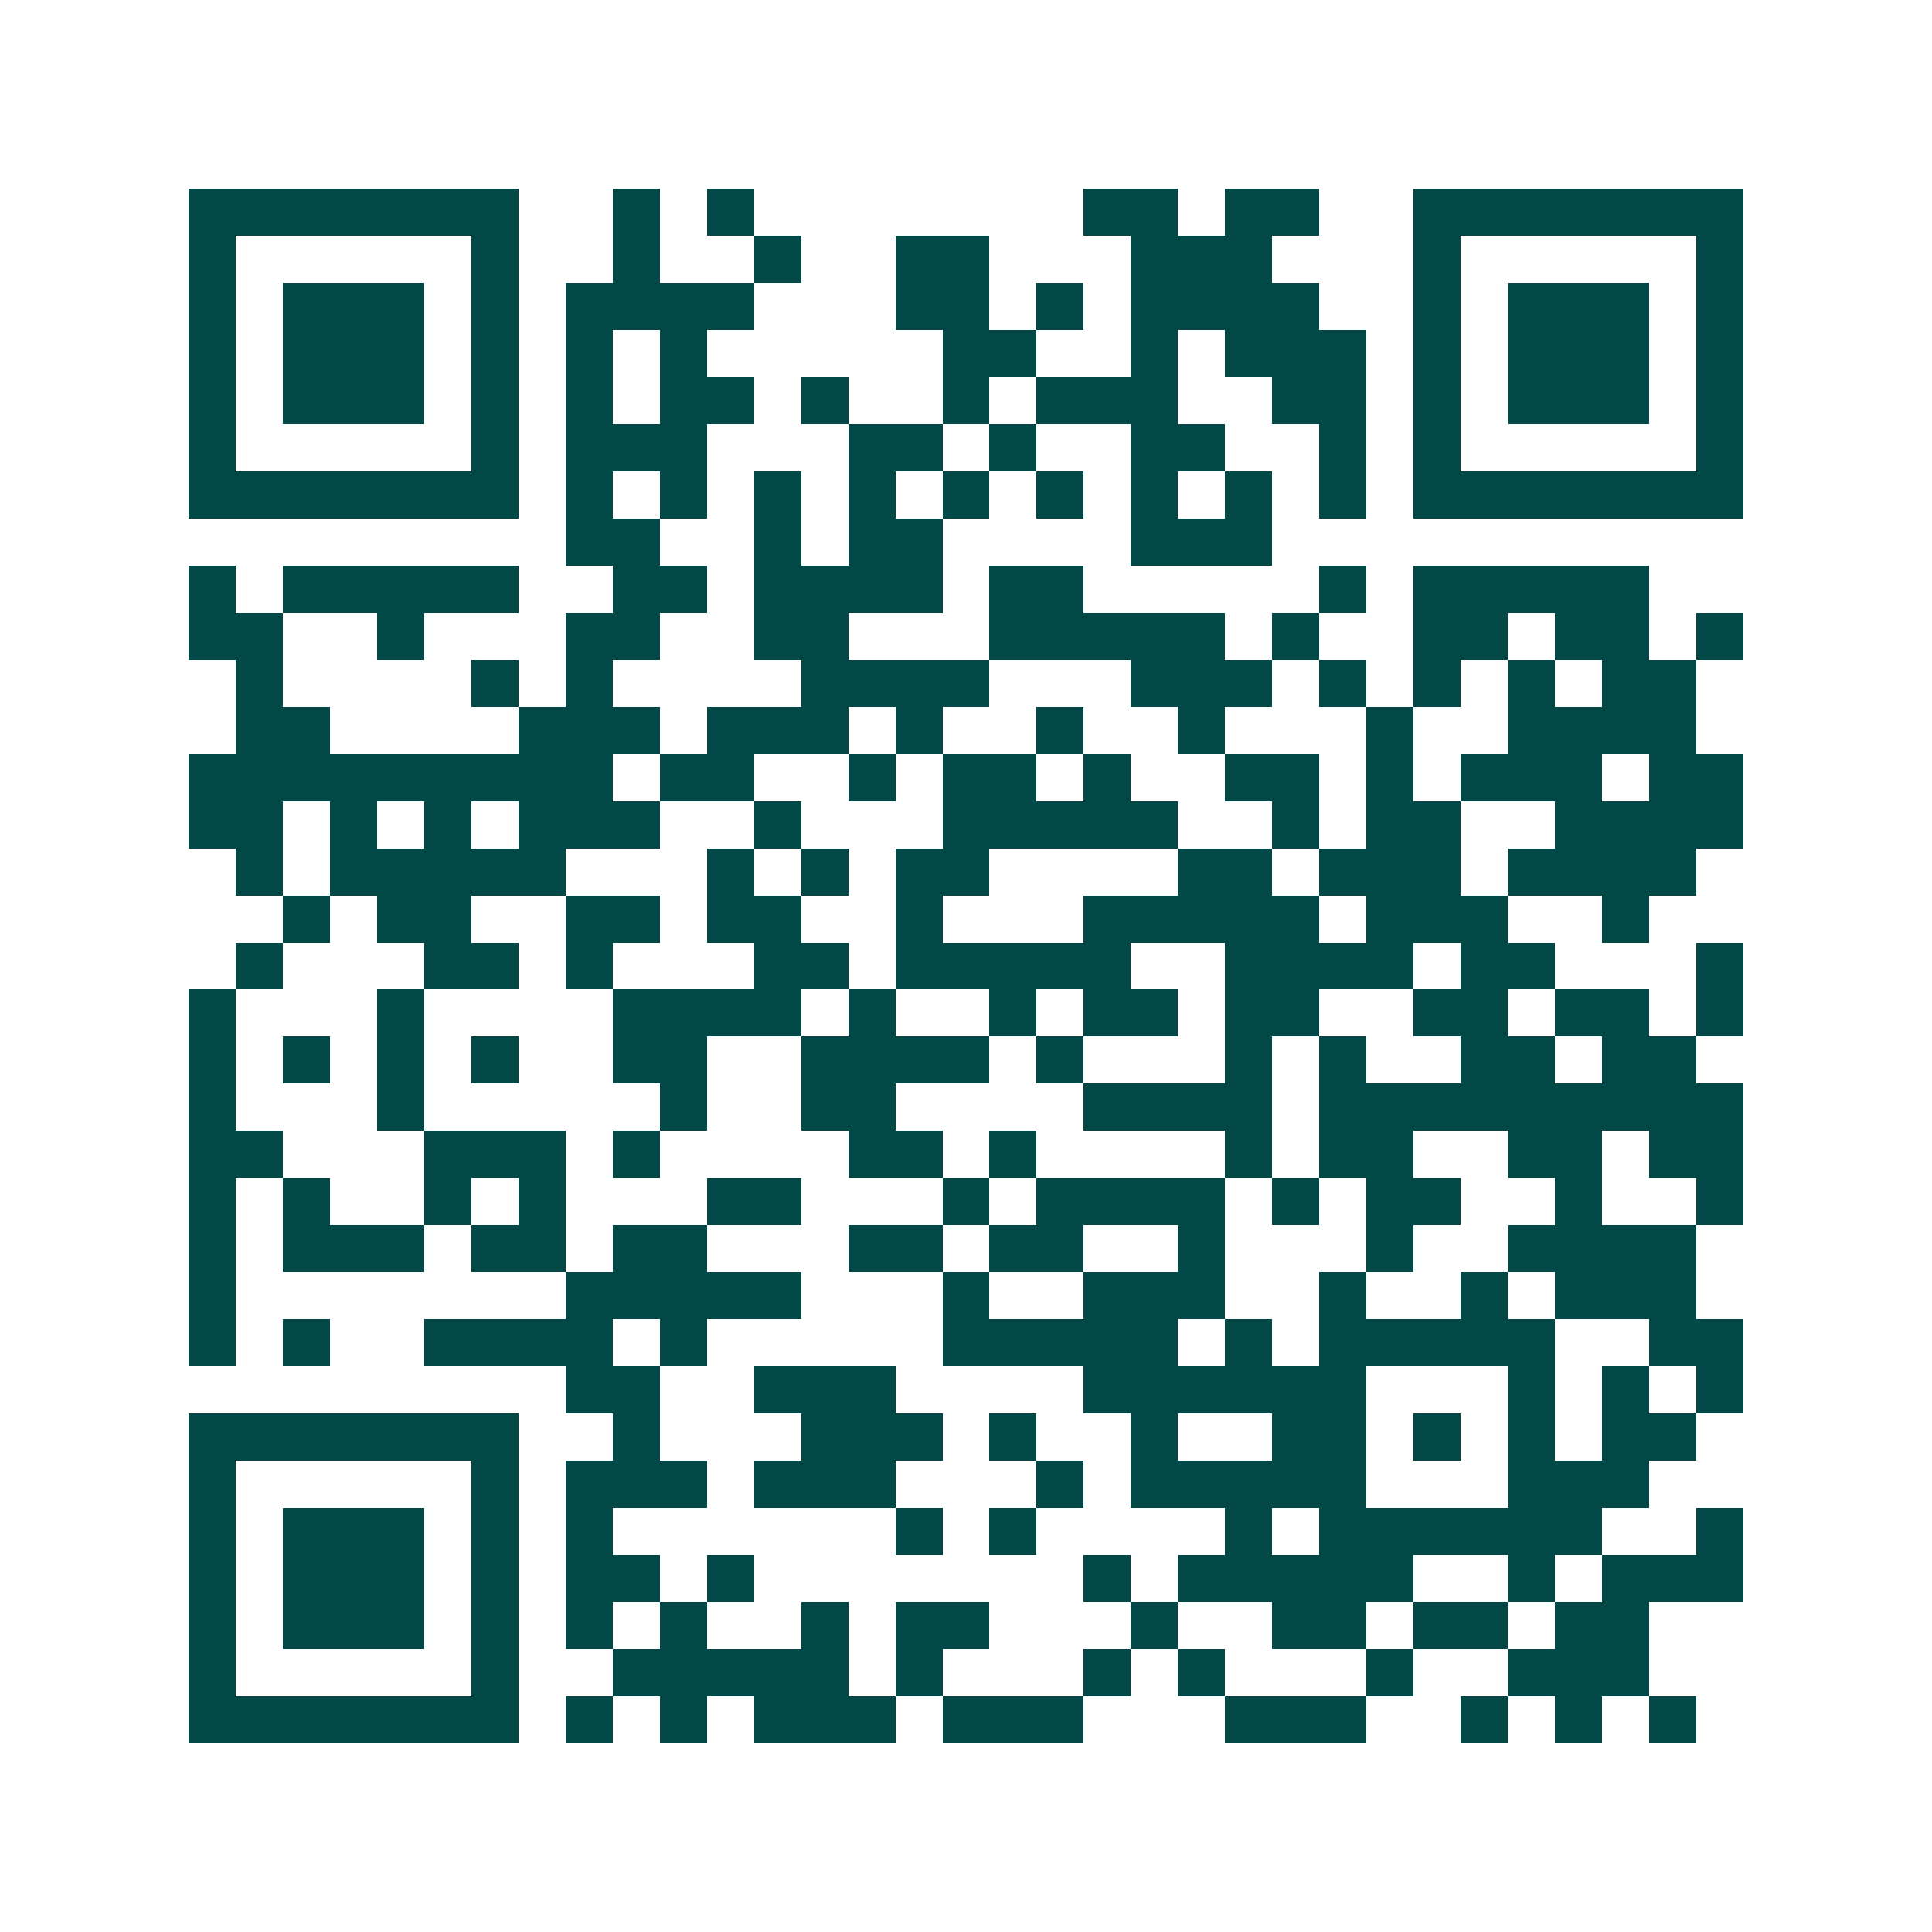 <svg xmlns="http://www.w3.org/2000/svg" width="200" height="200" viewBox="0 0 41 41" shape-rendering="crispEdges"><path fill="#ffffff" d="M0 0h41v41H0z"/><path stroke="#014847" d="M4 4.5h7m2 0h1m1 0h1m7 0h2m1 0h2m2 0h7M4 5.5h1m5 0h1m2 0h1m2 0h1m2 0h2m3 0h3m3 0h1m5 0h1M4 6.5h1m1 0h3m1 0h1m1 0h4m3 0h2m1 0h1m1 0h4m2 0h1m1 0h3m1 0h1M4 7.5h1m1 0h3m1 0h1m1 0h1m1 0h1m5 0h2m2 0h1m1 0h3m1 0h1m1 0h3m1 0h1M4 8.5h1m1 0h3m1 0h1m1 0h1m1 0h2m1 0h1m2 0h1m1 0h3m2 0h2m1 0h1m1 0h3m1 0h1M4 9.5h1m5 0h1m1 0h3m3 0h2m1 0h1m2 0h2m2 0h1m1 0h1m5 0h1M4 10.5h7m1 0h1m1 0h1m1 0h1m1 0h1m1 0h1m1 0h1m1 0h1m1 0h1m1 0h1m1 0h7M12 11.5h2m2 0h1m1 0h2m4 0h3M4 12.5h1m1 0h5m2 0h2m1 0h4m1 0h2m5 0h1m1 0h5M4 13.5h2m2 0h1m3 0h2m2 0h2m3 0h5m1 0h1m2 0h2m1 0h2m1 0h1M5 14.5h1m4 0h1m1 0h1m4 0h4m3 0h3m1 0h1m1 0h1m1 0h1m1 0h2M5 15.5h2m4 0h3m1 0h3m1 0h1m2 0h1m2 0h1m3 0h1m2 0h4M4 16.5h9m1 0h2m2 0h1m1 0h2m1 0h1m2 0h2m1 0h1m1 0h3m1 0h2M4 17.5h2m1 0h1m1 0h1m1 0h3m2 0h1m3 0h5m2 0h1m1 0h2m2 0h4M5 18.5h1m1 0h5m3 0h1m1 0h1m1 0h2m4 0h2m1 0h3m1 0h4M6 19.5h1m1 0h2m2 0h2m1 0h2m2 0h1m3 0h5m1 0h3m2 0h1M5 20.5h1m3 0h2m1 0h1m3 0h2m1 0h5m2 0h4m1 0h2m3 0h1M4 21.5h1m3 0h1m4 0h4m1 0h1m2 0h1m1 0h2m1 0h2m2 0h2m1 0h2m1 0h1M4 22.5h1m1 0h1m1 0h1m1 0h1m2 0h2m2 0h4m1 0h1m3 0h1m1 0h1m2 0h2m1 0h2M4 23.5h1m3 0h1m5 0h1m2 0h2m4 0h4m1 0h9M4 24.5h2m3 0h3m1 0h1m4 0h2m1 0h1m4 0h1m1 0h2m2 0h2m1 0h2M4 25.5h1m1 0h1m2 0h1m1 0h1m3 0h2m3 0h1m1 0h4m1 0h1m1 0h2m2 0h1m2 0h1M4 26.5h1m1 0h3m1 0h2m1 0h2m3 0h2m1 0h2m2 0h1m3 0h1m2 0h4M4 27.5h1m7 0h5m3 0h1m2 0h3m2 0h1m2 0h1m1 0h3M4 28.5h1m1 0h1m2 0h4m1 0h1m5 0h5m1 0h1m1 0h5m2 0h2M12 29.5h2m2 0h3m4 0h6m3 0h1m1 0h1m1 0h1M4 30.5h7m2 0h1m3 0h3m1 0h1m2 0h1m2 0h2m1 0h1m1 0h1m1 0h2M4 31.5h1m5 0h1m1 0h3m1 0h3m3 0h1m1 0h5m3 0h3M4 32.5h1m1 0h3m1 0h1m1 0h1m6 0h1m1 0h1m4 0h1m1 0h6m2 0h1M4 33.5h1m1 0h3m1 0h1m1 0h2m1 0h1m7 0h1m1 0h5m2 0h1m1 0h3M4 34.5h1m1 0h3m1 0h1m1 0h1m1 0h1m2 0h1m1 0h2m3 0h1m2 0h2m1 0h2m1 0h2M4 35.5h1m5 0h1m2 0h5m1 0h1m3 0h1m1 0h1m3 0h1m2 0h3M4 36.5h7m1 0h1m1 0h1m1 0h3m1 0h3m3 0h3m2 0h1m1 0h1m1 0h1"/></svg>
